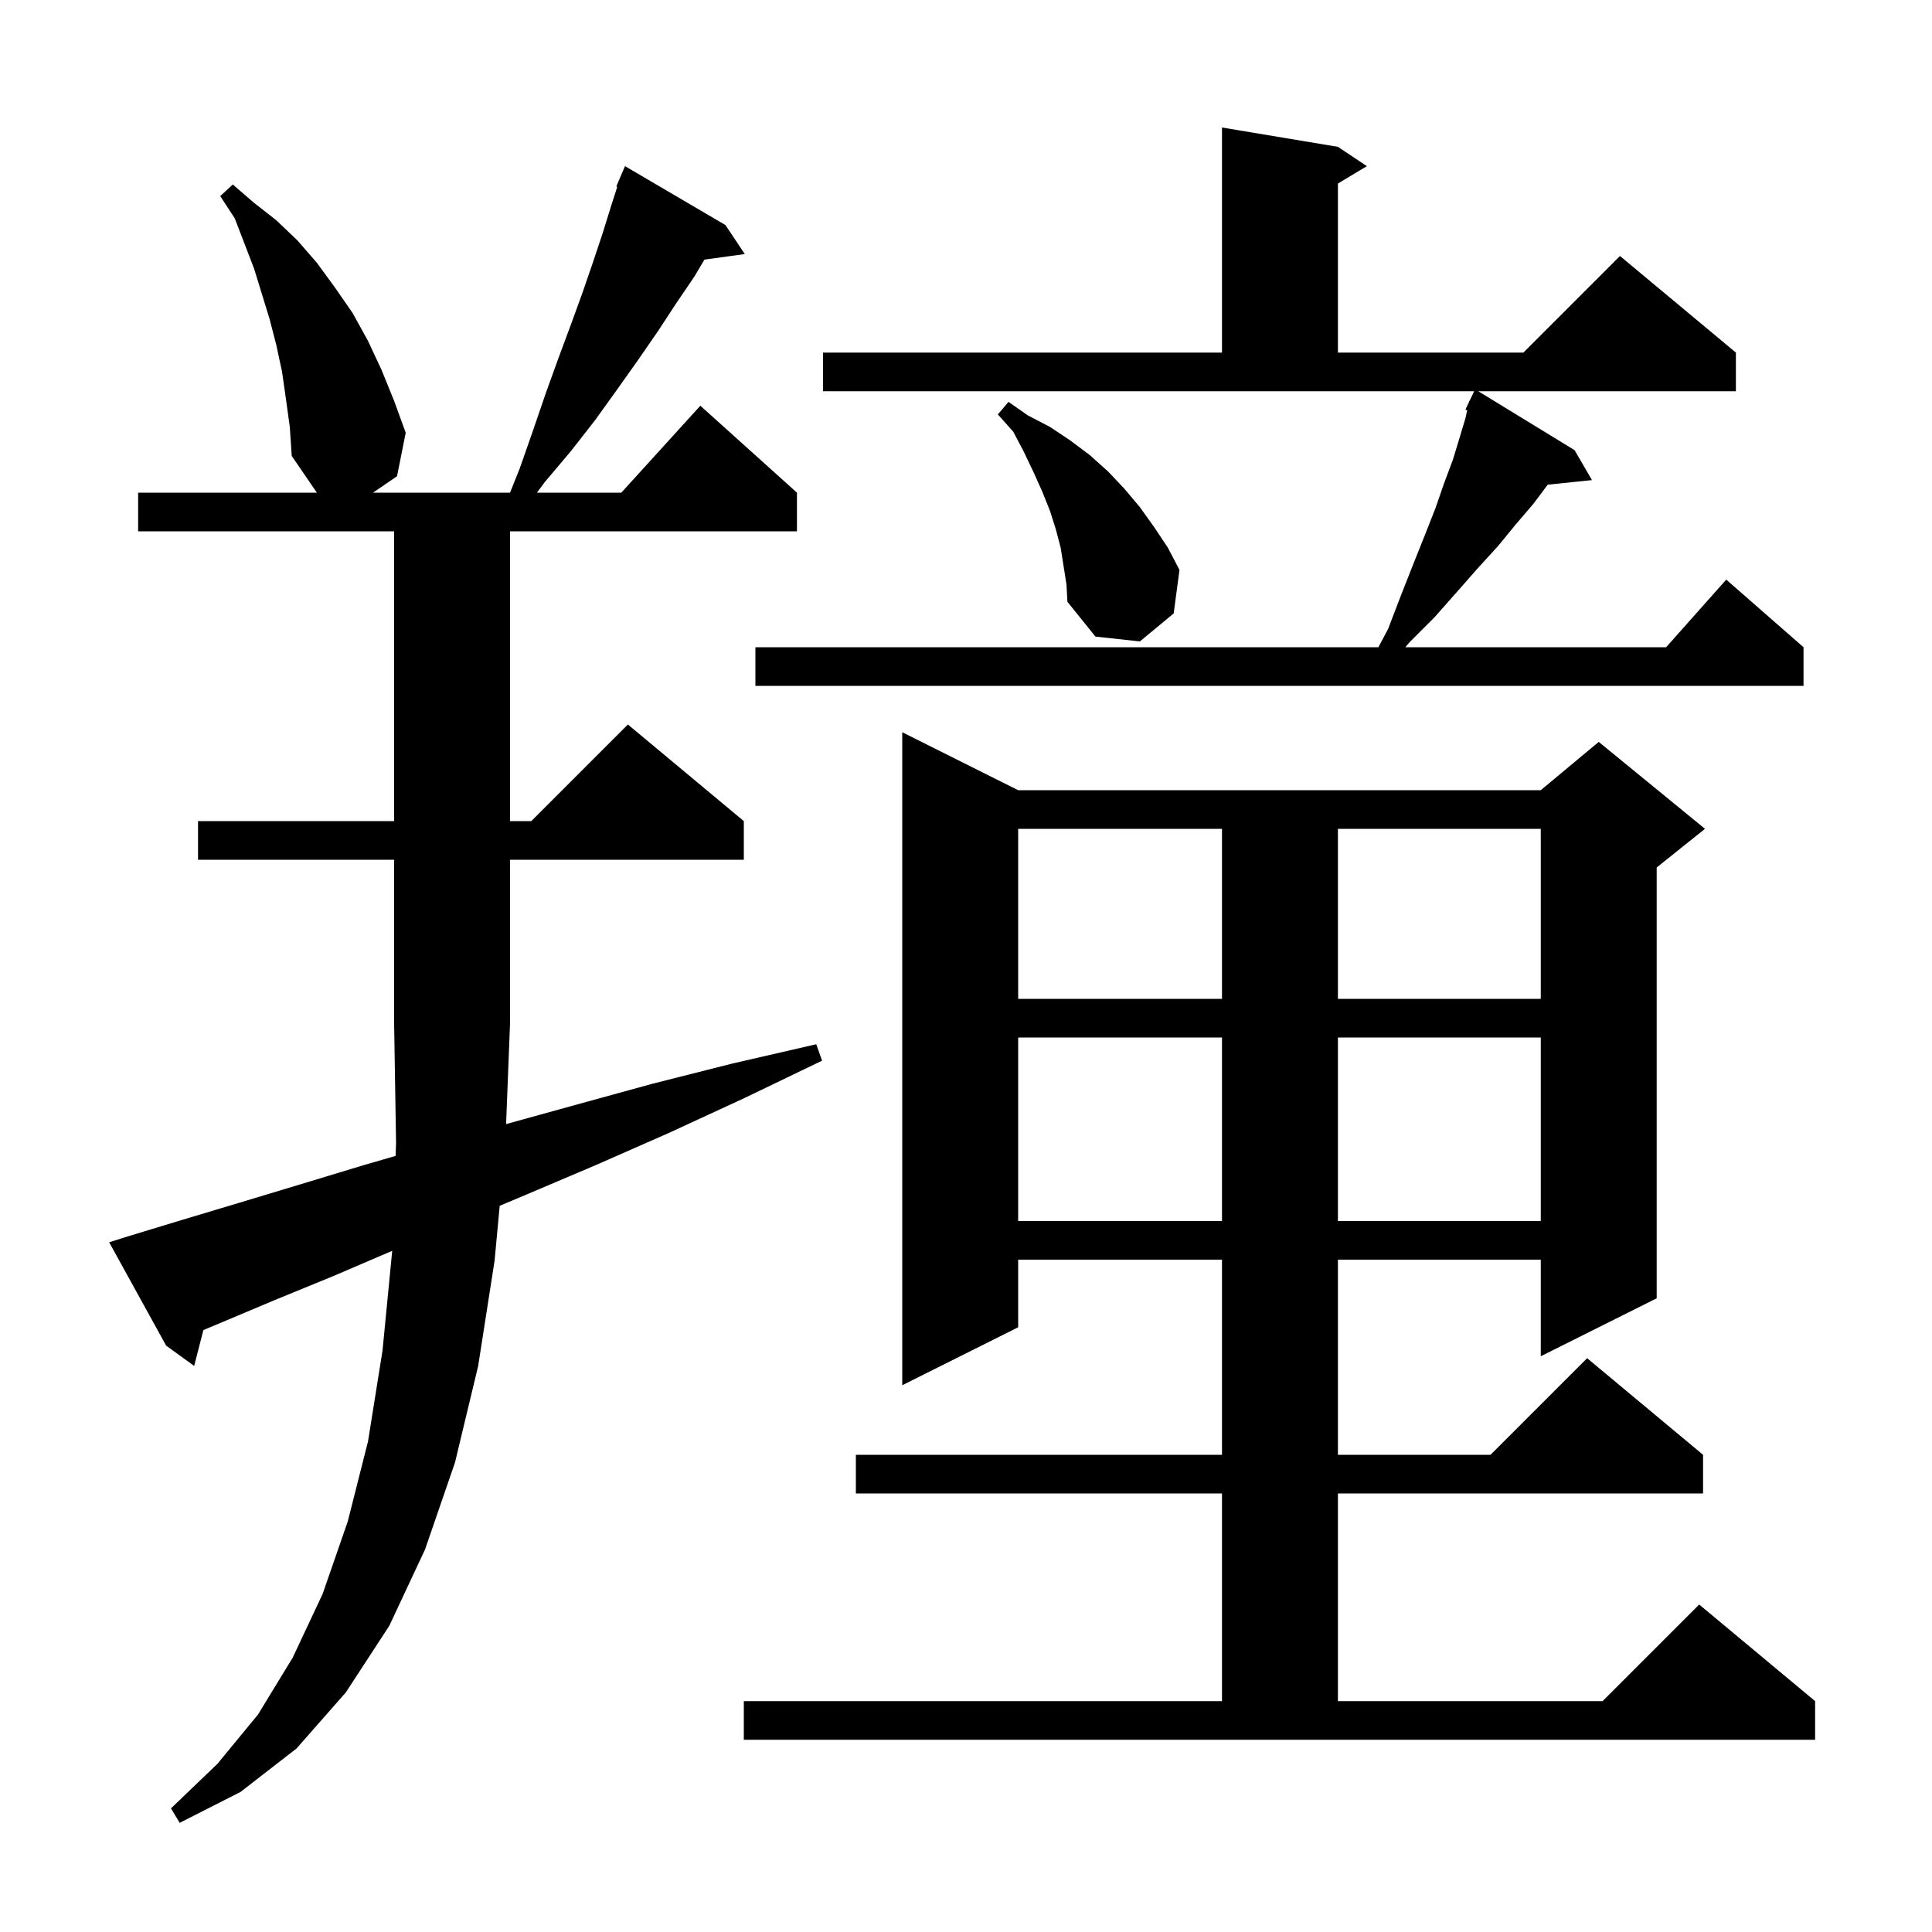 <svg xmlns="http://www.w3.org/2000/svg" xmlns:xlink="http://www.w3.org/1999/xlink" version="1.1" baseProfile="full" viewBox="0 0 200 200" width="200" height="200"><g fill="currentColor"><path d="M 52.391 116.364 L 59.5 114.4 L 67.5 112.2 L 75.8 110.1 L 84.5 108.1 L 85.1 109.8 L 77.0 113.7 L 69.2 117.3 L 61.7 120.6 L 54.4 123.7 L 51.729 124.822 L 51.2 130.5 L 49.5 141.4 L 47.1 151.4 L 44.0 160.4 L 40.3 168.3 L 35.8 175.2 L 30.7 181.0 L 24.9 185.5 L 18.6 188.7 L 17.7 187.2 L 22.5 182.6 L 26.7 177.5 L 30.3 171.6 L 33.4 165.0 L 36.0 157.5 L 38.1 149.2 L 39.6 139.8 L 40.6 129.5 L 40.601 129.485 L 34.5 132.1 L 28.4 134.6 L 22.7 137.0 L 21.054 137.688 L 20.1 141.4 L 17.2 139.3 L 11.3 128.6 L 13.2 128.0 L 18.8 126.3 L 24.8 124.5 L 31.1 122.6 L 37.7 120.6 L 40.952 119.658 L 41.0 118.3 L 40.8 106.0 L 40.8 89.0 L 20.5 89.0 L 20.5 85.0 L 40.8 85.0 L 40.8 55.0 L 14.3 55.0 L 14.3 51.0 L 32.8 51.0 L 30.2 47.2 L 30.0 44.2 L 29.6 41.3 L 29.2 38.5 L 28.6 35.7 L 27.9 33.0 L 26.3 27.8 L 24.3 22.6 L 22.8 20.3 L 24.1 19.1 L 26.3 21.0 L 28.6 22.8 L 30.8 24.9 L 32.8 27.2 L 34.7 29.8 L 36.5 32.4 L 38.1 35.3 L 39.5 38.3 L 40.8 41.5 L 42.0 44.8 L 41.1 49.3 L 38.615 51.0 L 52.8 51.0 L 53.8 48.5 L 55.2 44.5 L 56.5 40.7 L 57.8 37.1 L 59.1 33.6 L 60.3 30.3 L 61.4 27.1 L 62.4 24.1 L 63.3 21.2 L 63.899 19.335 L 63.8 19.3 L 64.7 17.2 L 75.1 23.3 L 77.1 26.3 L 72.921 26.876 L 71.9 28.6 L 70.0 31.4 L 68.1 34.3 L 66.1 37.2 L 63.9 40.3 L 61.6 43.5 L 59.1 46.7 L 56.4 49.9 L 55.583 51.0 L 64.318 51.0 L 72.5 42.0 L 82.5 51.0 L 82.5 55.0 L 52.8 55.0 L 52.8 85.0 L 55.0 85.0 L 65.0 75.0 L 77.0 85.0 L 77.0 89.0 L 52.8 89.0 L 52.8 106.0 L 52.796 106.006 Z M 77.0 176.1 L 126.5 176.1 L 126.5 154.6 L 88.6 154.6 L 88.6 150.6 L 126.5 150.6 L 126.5 130.4 L 105.4 130.4 L 105.4 137.4 L 93.4 143.4 L 93.4 75.8 L 105.4 81.8 L 159.5 81.8 L 165.5 76.8 L 176.5 85.8 L 171.5 89.8 L 171.5 134.4 L 159.5 140.4 L 159.5 130.4 L 138.5 130.4 L 138.5 150.6 L 154.3 150.6 L 164.3 140.6 L 176.3 150.6 L 176.3 154.6 L 138.5 154.6 L 138.5 176.1 L 165.9 176.1 L 175.9 166.1 L 187.9 176.1 L 187.9 180.1 L 77.0 180.1 Z M 105.4 107.4 L 105.4 126.4 L 126.5 126.4 L 126.5 107.4 Z M 138.5 107.4 L 138.5 126.4 L 159.5 126.4 L 159.5 107.4 Z M 105.4 85.8 L 105.4 103.4 L 126.5 103.4 L 126.5 85.8 Z M 138.5 85.8 L 138.5 103.4 L 159.5 103.4 L 159.5 85.8 Z M 85.2 36.5 L 126.5 36.5 L 126.5 13.2 L 138.5 15.2 L 141.5 17.2 L 138.5 19.0 L 138.5 36.5 L 157.7 36.5 L 167.7 26.5 L 179.7 36.5 L 179.7 40.5 L 153.027 40.5 L 163.0 46.6 L 164.8 49.7 L 160.222 50.174 L 160.2 50.2 L 158.7 52.2 L 156.9 54.3 L 155.1 56.5 L 153.0 58.8 L 150.8 61.3 L 148.5 63.9 L 145.9 66.5 L 145.483 67.0 L 172.478 67.0 L 178.7 60.0 L 186.7 67.0 L 186.7 71.0 L 78.2 71.0 L 78.2 67.0 L 142.694 67.0 L 143.7 65.1 L 145.0 61.7 L 146.3 58.4 L 147.5 55.4 L 148.6 52.6 L 149.5 50.0 L 150.4 47.6 L 151.1 45.3 L 151.7 43.3 L 151.885 42.469 L 151.7 42.4 L 152.075 41.612 L 152.1 41.5 L 152.123 41.511 L 152.605 40.5 L 85.2 40.5 Z M 109.8 56.7 L 109.3 54.8 L 108.7 52.9 L 107.9 50.9 L 107.0 48.9 L 106.0 46.8 L 104.9 44.7 L 103.3 42.9 L 104.4 41.6 L 106.4 43.0 L 108.7 44.2 L 110.8 45.6 L 112.8 47.1 L 114.7 48.8 L 116.4 50.6 L 118.0 52.5 L 119.5 54.6 L 120.9 56.7 L 122.1 59.0 L 121.5 63.5 L 118.0 66.4 L 113.4 65.9 L 110.5 62.3 L 110.4 60.5 Z "/></g></svg>